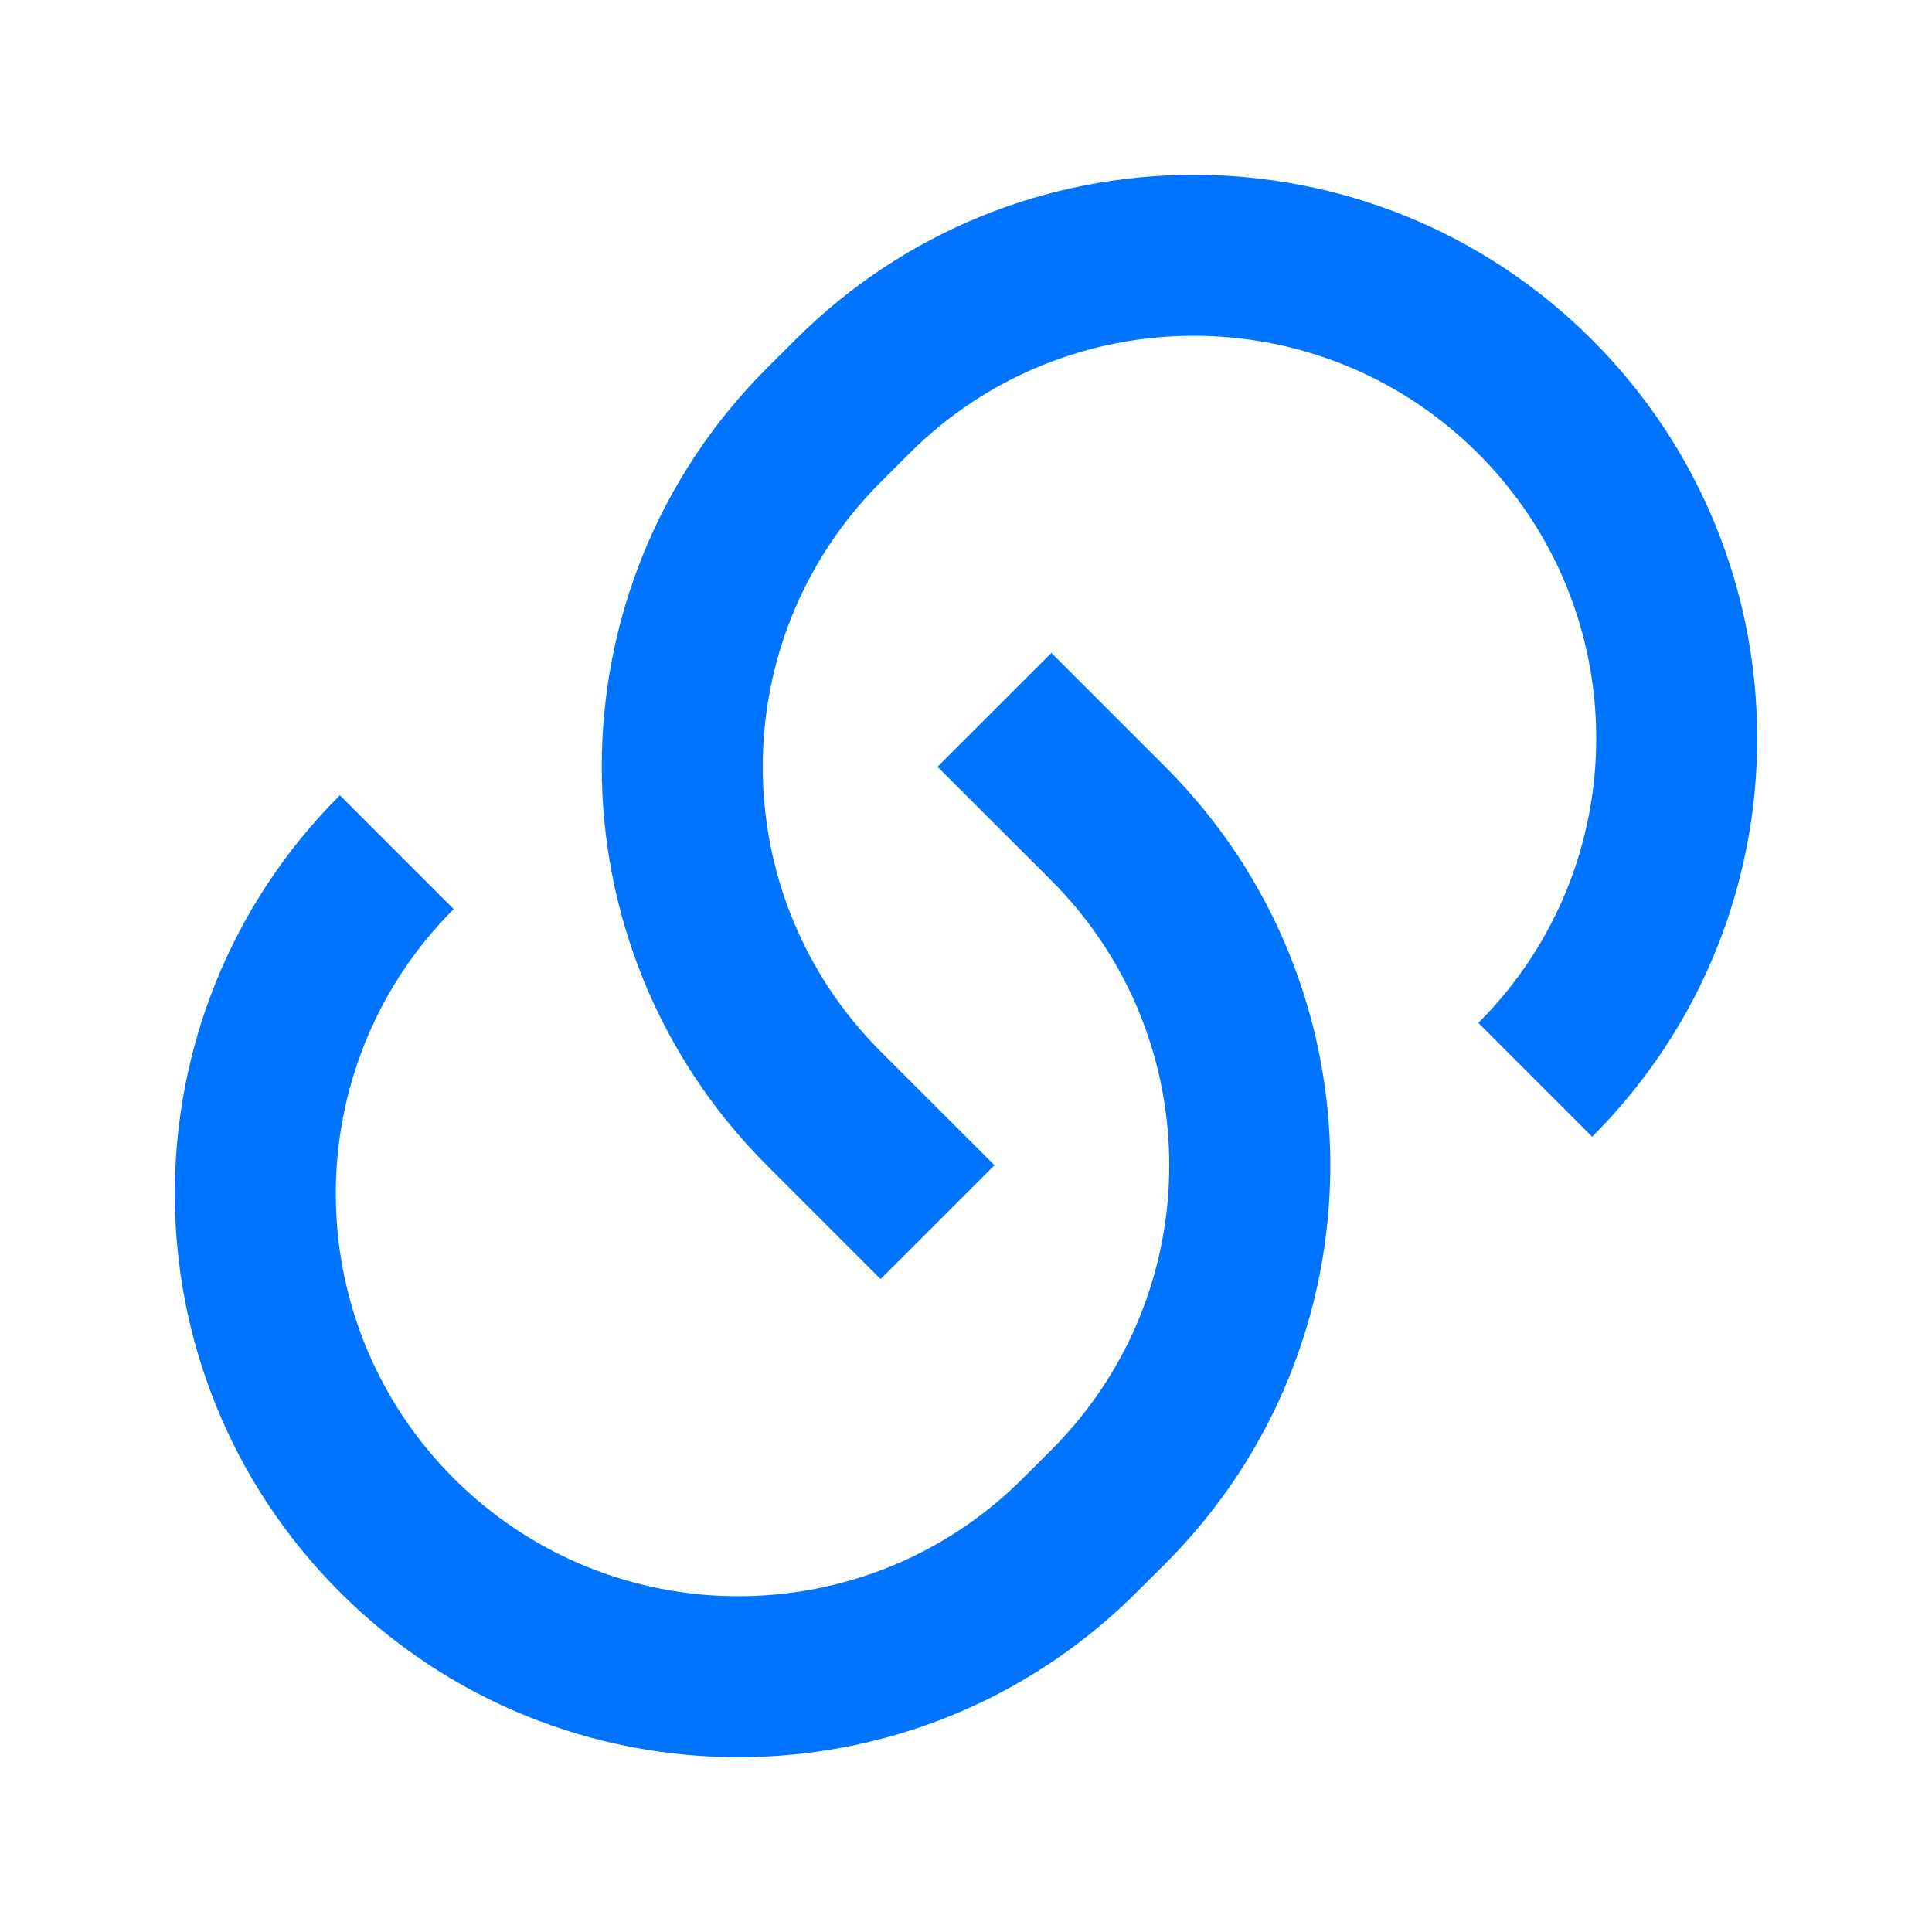 <?xml version="1.0" encoding="UTF-8"?>
<svg xmlns="http://www.w3.org/2000/svg" viewBox="0 0 24 24" width="18" height="18" fill="rgba(0,116,255,1)">
  <path d="M13.061 8.111L14.475 9.525C17.209 12.259 17.209 16.691 14.475 19.425L14.121 19.778C11.388 22.512 6.956 22.512 4.222 19.778C1.488 17.045 1.488 12.612 4.222 9.879L5.636 11.293C3.683 13.246 3.683 16.411 5.636 18.364C7.589 20.317 10.755 20.317 12.707 18.364L13.061 18.011C15.013 16.058 15.013 12.892 13.061 10.939L11.646 9.525L13.061 8.111ZM19.778 14.121L18.364 12.707C20.317 10.755 20.317 7.589 18.364 5.636C16.411 3.683 13.246 3.683 11.293 5.636L10.939 5.99C8.987 7.942 8.987 11.108 10.939 13.061L12.354 14.475L10.939 15.889L9.525 14.475C6.792 11.741 6.792 7.309 9.525 4.575L9.879 4.222C12.612 1.488 17.045 1.488 19.778 4.222C22.512 6.956 22.512 11.388 19.778 14.121Z"></path>
</svg>
